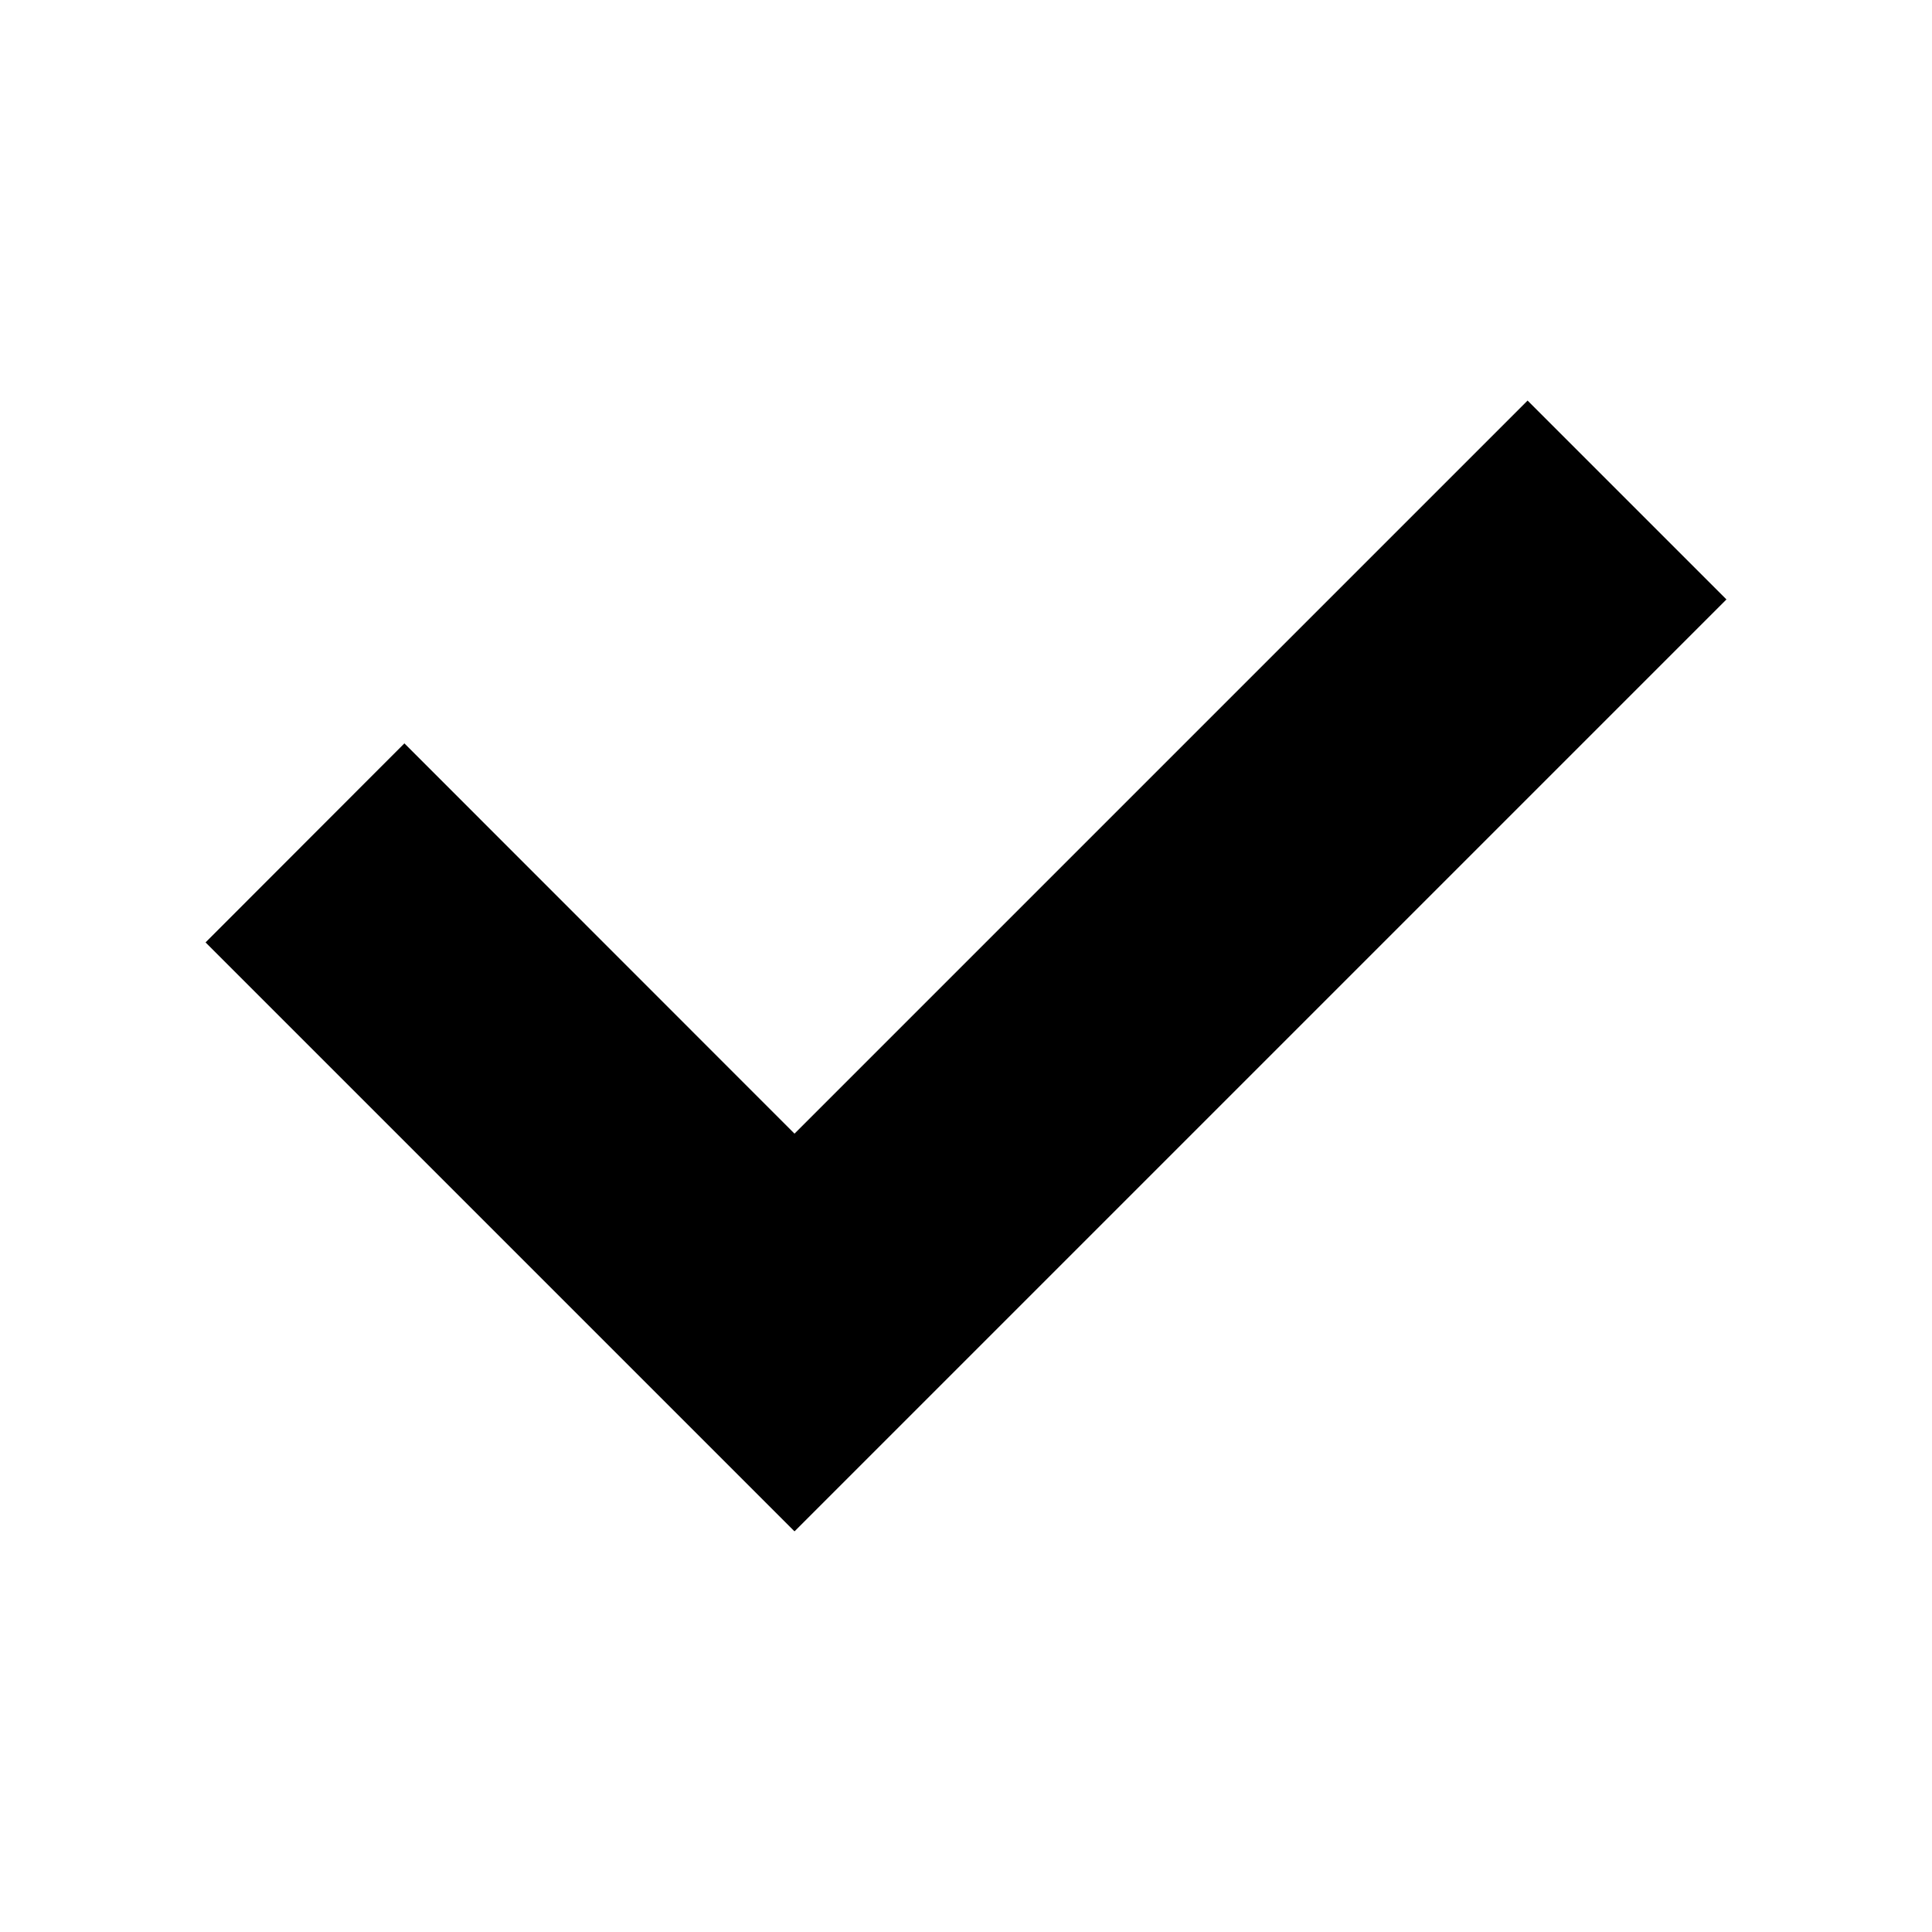<?xml version="1.0" encoding="UTF-8"?>
<!-- The Best Svg Icon site in the world: iconSvg.co, Visit us! https://iconsvg.co -->
<svg fill="#000000" width="800px" height="800px" version="1.1" viewBox="144 144 512 512" xmlns="http://www.w3.org/2000/svg">
 <path d="m354.55 444.43-103.38-103.43-52.695 52.746 156.08 156.08 246.97-246.97-52.699-52.699z"/>
</svg>